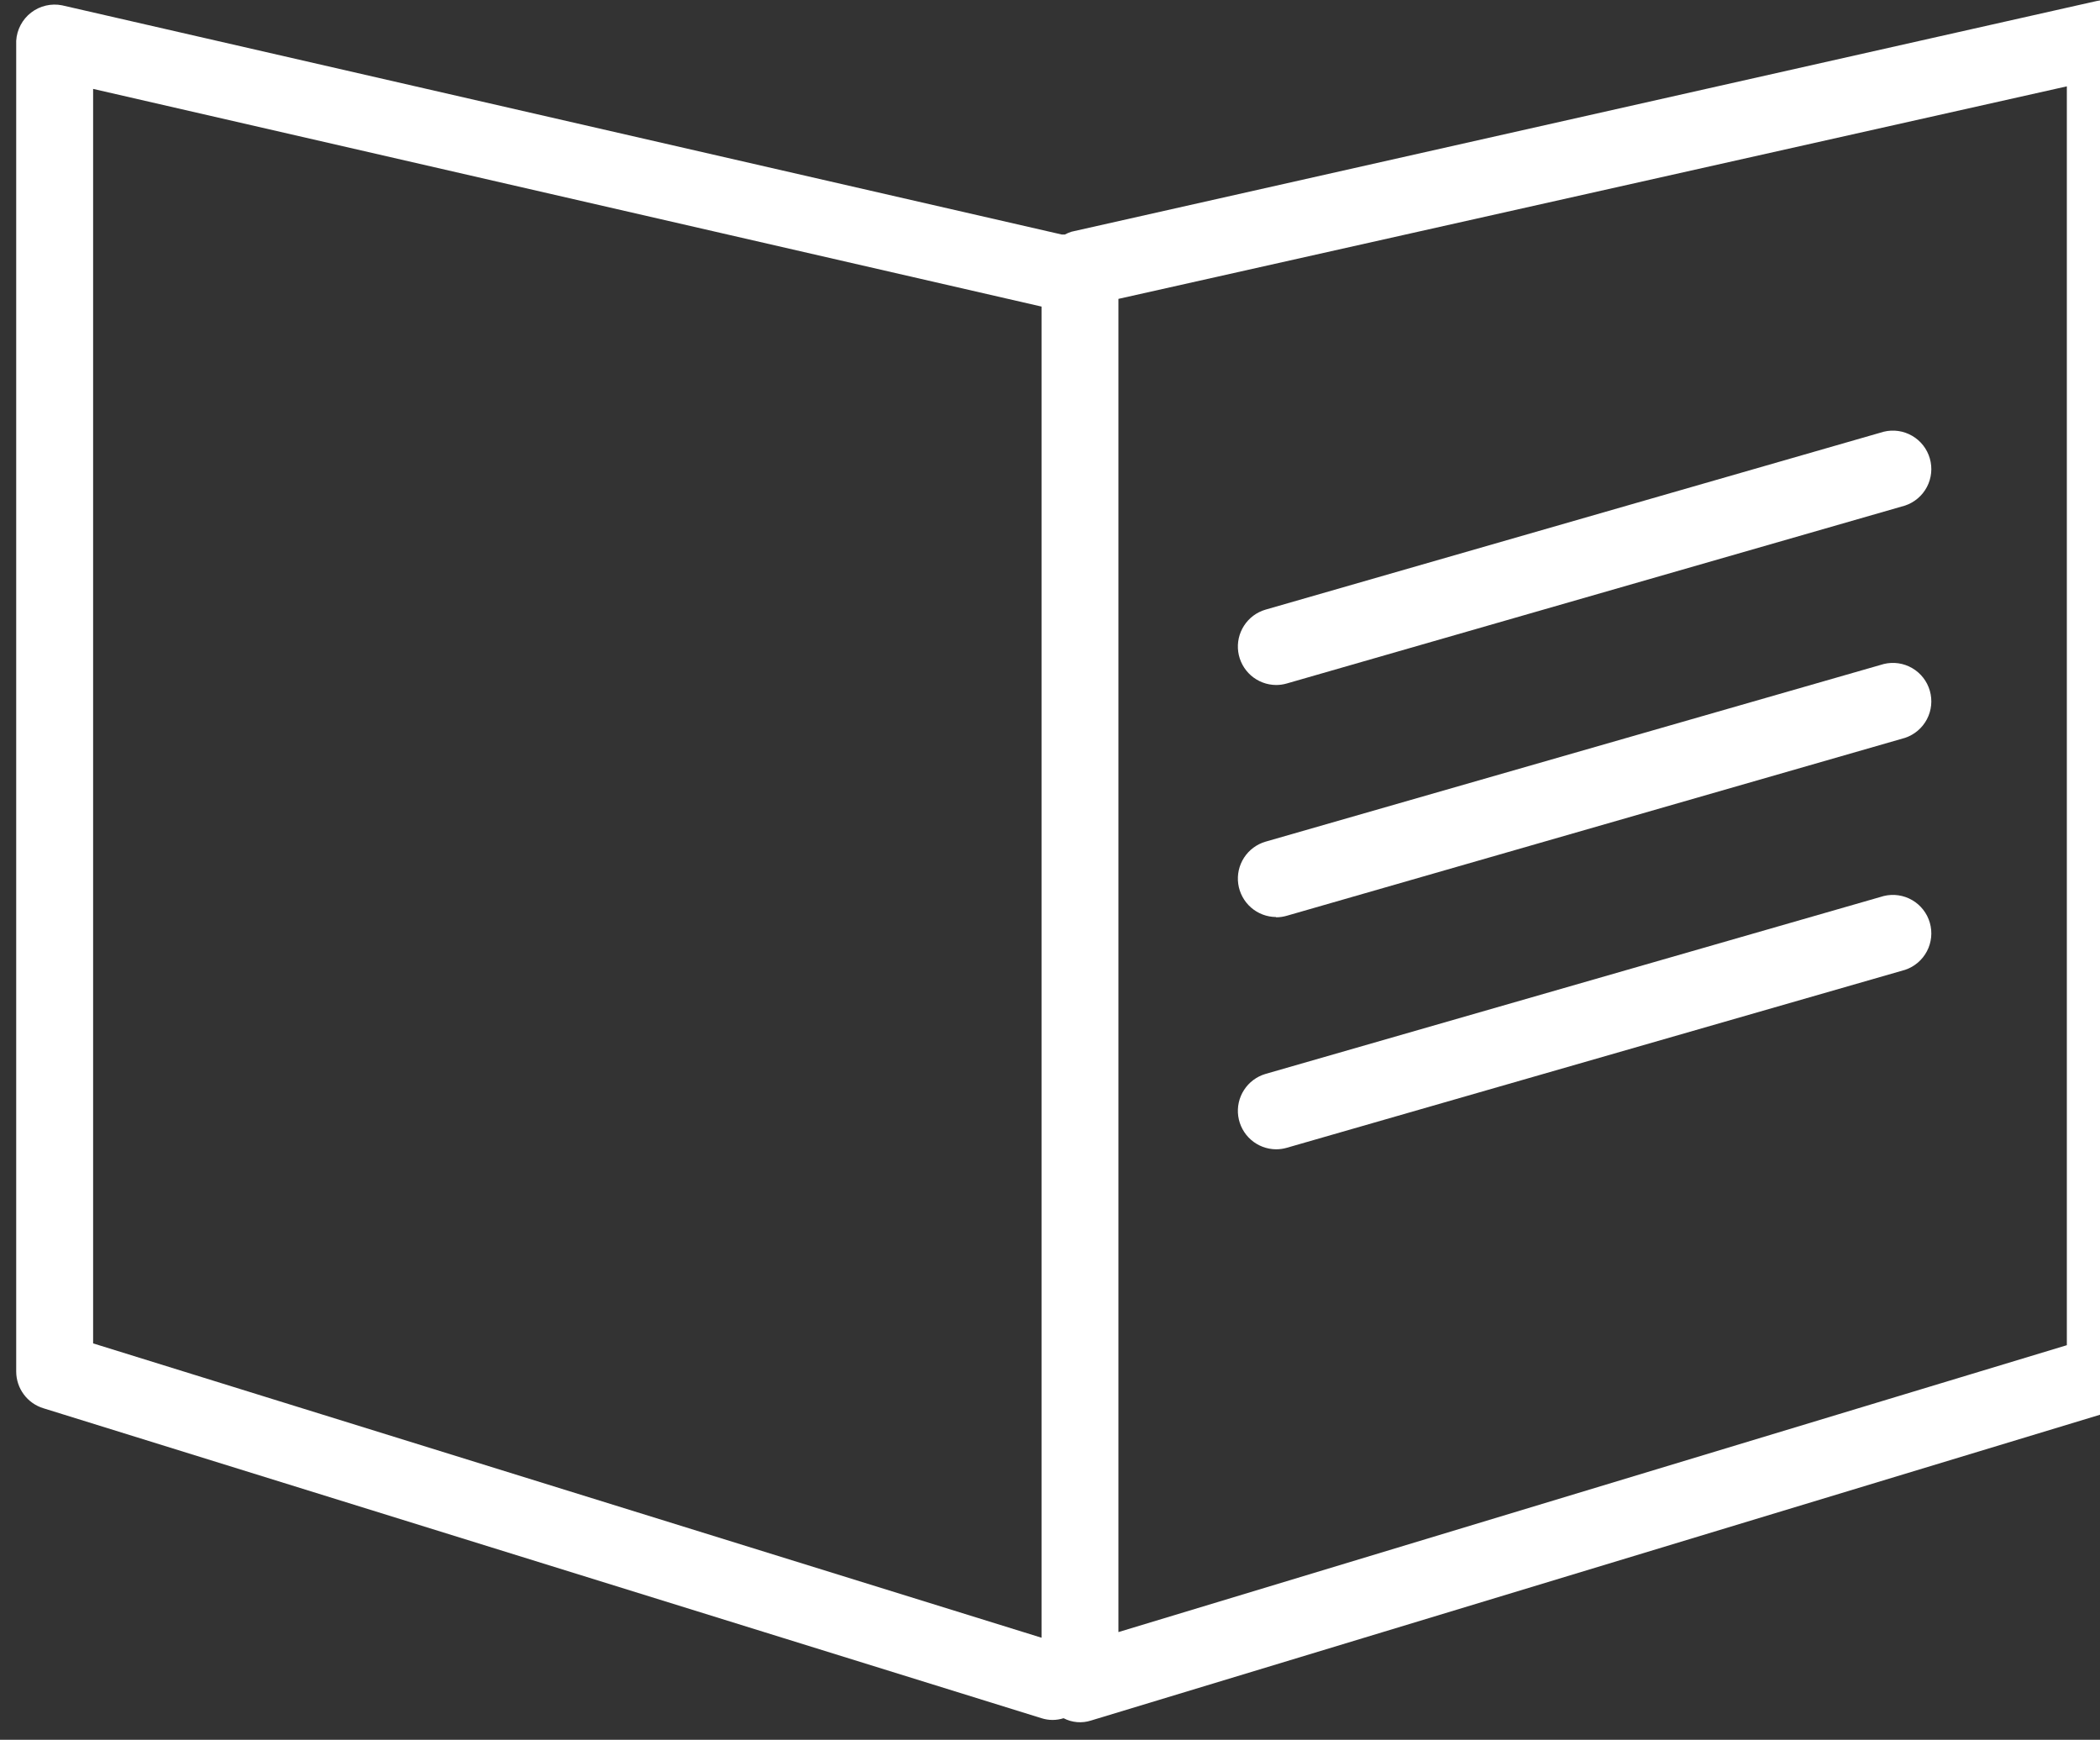 <?xml version="1.0" encoding="UTF-8"?> <svg xmlns="http://www.w3.org/2000/svg" width="99" height="82" viewBox="0 0 99 82" fill="none"><rect x="0" y="0" width="99" height="82" fill="#333333" stroke="none"/><path d="M100.386 0.396C100.173 0.226 99.924 0.106 99.659 0.045C99.393 -0.015 99.117 -0.015 98.851 0.046L50.515 10.921C50.406 10.955 50.301 11 50.2 11.054H50.056L2.927 0.251C2.674 0.2 2.412 0.205 2.16 0.264C1.908 0.323 1.672 0.435 1.467 0.593C1.262 0.751 1.093 0.951 0.972 1.18C0.851 1.408 0.78 1.66 0.764 1.919V64.647C0.765 65.034 0.89 65.411 1.121 65.722C1.351 66.033 1.675 66.262 2.045 66.375L49.101 80.985C49.439 81.093 49.802 81.093 50.14 80.985C50.338 81.088 50.554 81.15 50.776 81.169C50.998 81.188 51.221 81.162 51.433 81.094L99.769 66.448C100.136 66.338 100.458 66.116 100.691 65.812C100.923 65.508 101.053 65.138 101.062 64.756V1.81C101.063 1.539 101.002 1.271 100.885 1.026C100.768 0.781 100.597 0.566 100.386 0.396V0.396ZM4.39 4.19L49.101 14.45V77.191L4.39 63.318V4.19ZM97.437 63.403L52.726 76.925V14.087L97.437 4.07V63.403Z" fill="white"></path><path d="M60.158 32.286C60.33 32.286 60.5 32.262 60.665 32.214L89.812 23.828C90.255 23.679 90.624 23.365 90.841 22.951C91.058 22.538 91.107 22.056 90.977 21.607C90.848 21.158 90.55 20.776 90.146 20.542C89.742 20.307 89.263 20.237 88.809 20.347L59.662 28.734C59.244 28.855 58.884 29.124 58.648 29.489C58.411 29.855 58.314 30.293 58.374 30.724C58.435 31.155 58.648 31.55 58.975 31.837C59.303 32.124 59.722 32.283 60.158 32.286V32.286Z" fill="white"></path><path d="M60.158 43.235C60.33 43.235 60.5 43.21 60.665 43.162L89.812 34.776C90.255 34.627 90.624 34.313 90.841 33.9C91.058 33.486 91.107 33.004 90.977 32.555C90.848 32.106 90.55 31.725 90.146 31.49C89.742 31.255 89.263 31.186 88.809 31.296L59.662 39.67C59.244 39.792 58.884 40.06 58.648 40.425C58.411 40.791 58.314 41.229 58.374 41.66C58.435 42.091 58.648 42.486 58.975 42.773C59.303 43.06 59.722 43.22 60.158 43.222V43.235Z" fill="white"></path><path d="M60.158 54.17C60.33 54.17 60.5 54.146 60.665 54.098L89.812 45.711C90.255 45.563 90.624 45.249 90.841 44.835C91.058 44.421 91.107 43.94 90.977 43.491C90.848 43.042 90.55 42.66 90.146 42.425C89.742 42.191 89.263 42.121 88.809 42.231L59.662 50.617C59.244 50.739 58.884 51.008 58.648 51.373C58.411 51.738 58.314 52.177 58.374 52.608C58.435 53.039 58.648 53.434 58.975 53.721C59.303 54.008 59.722 54.167 60.158 54.17V54.17Z" fill="white"></path></svg> 